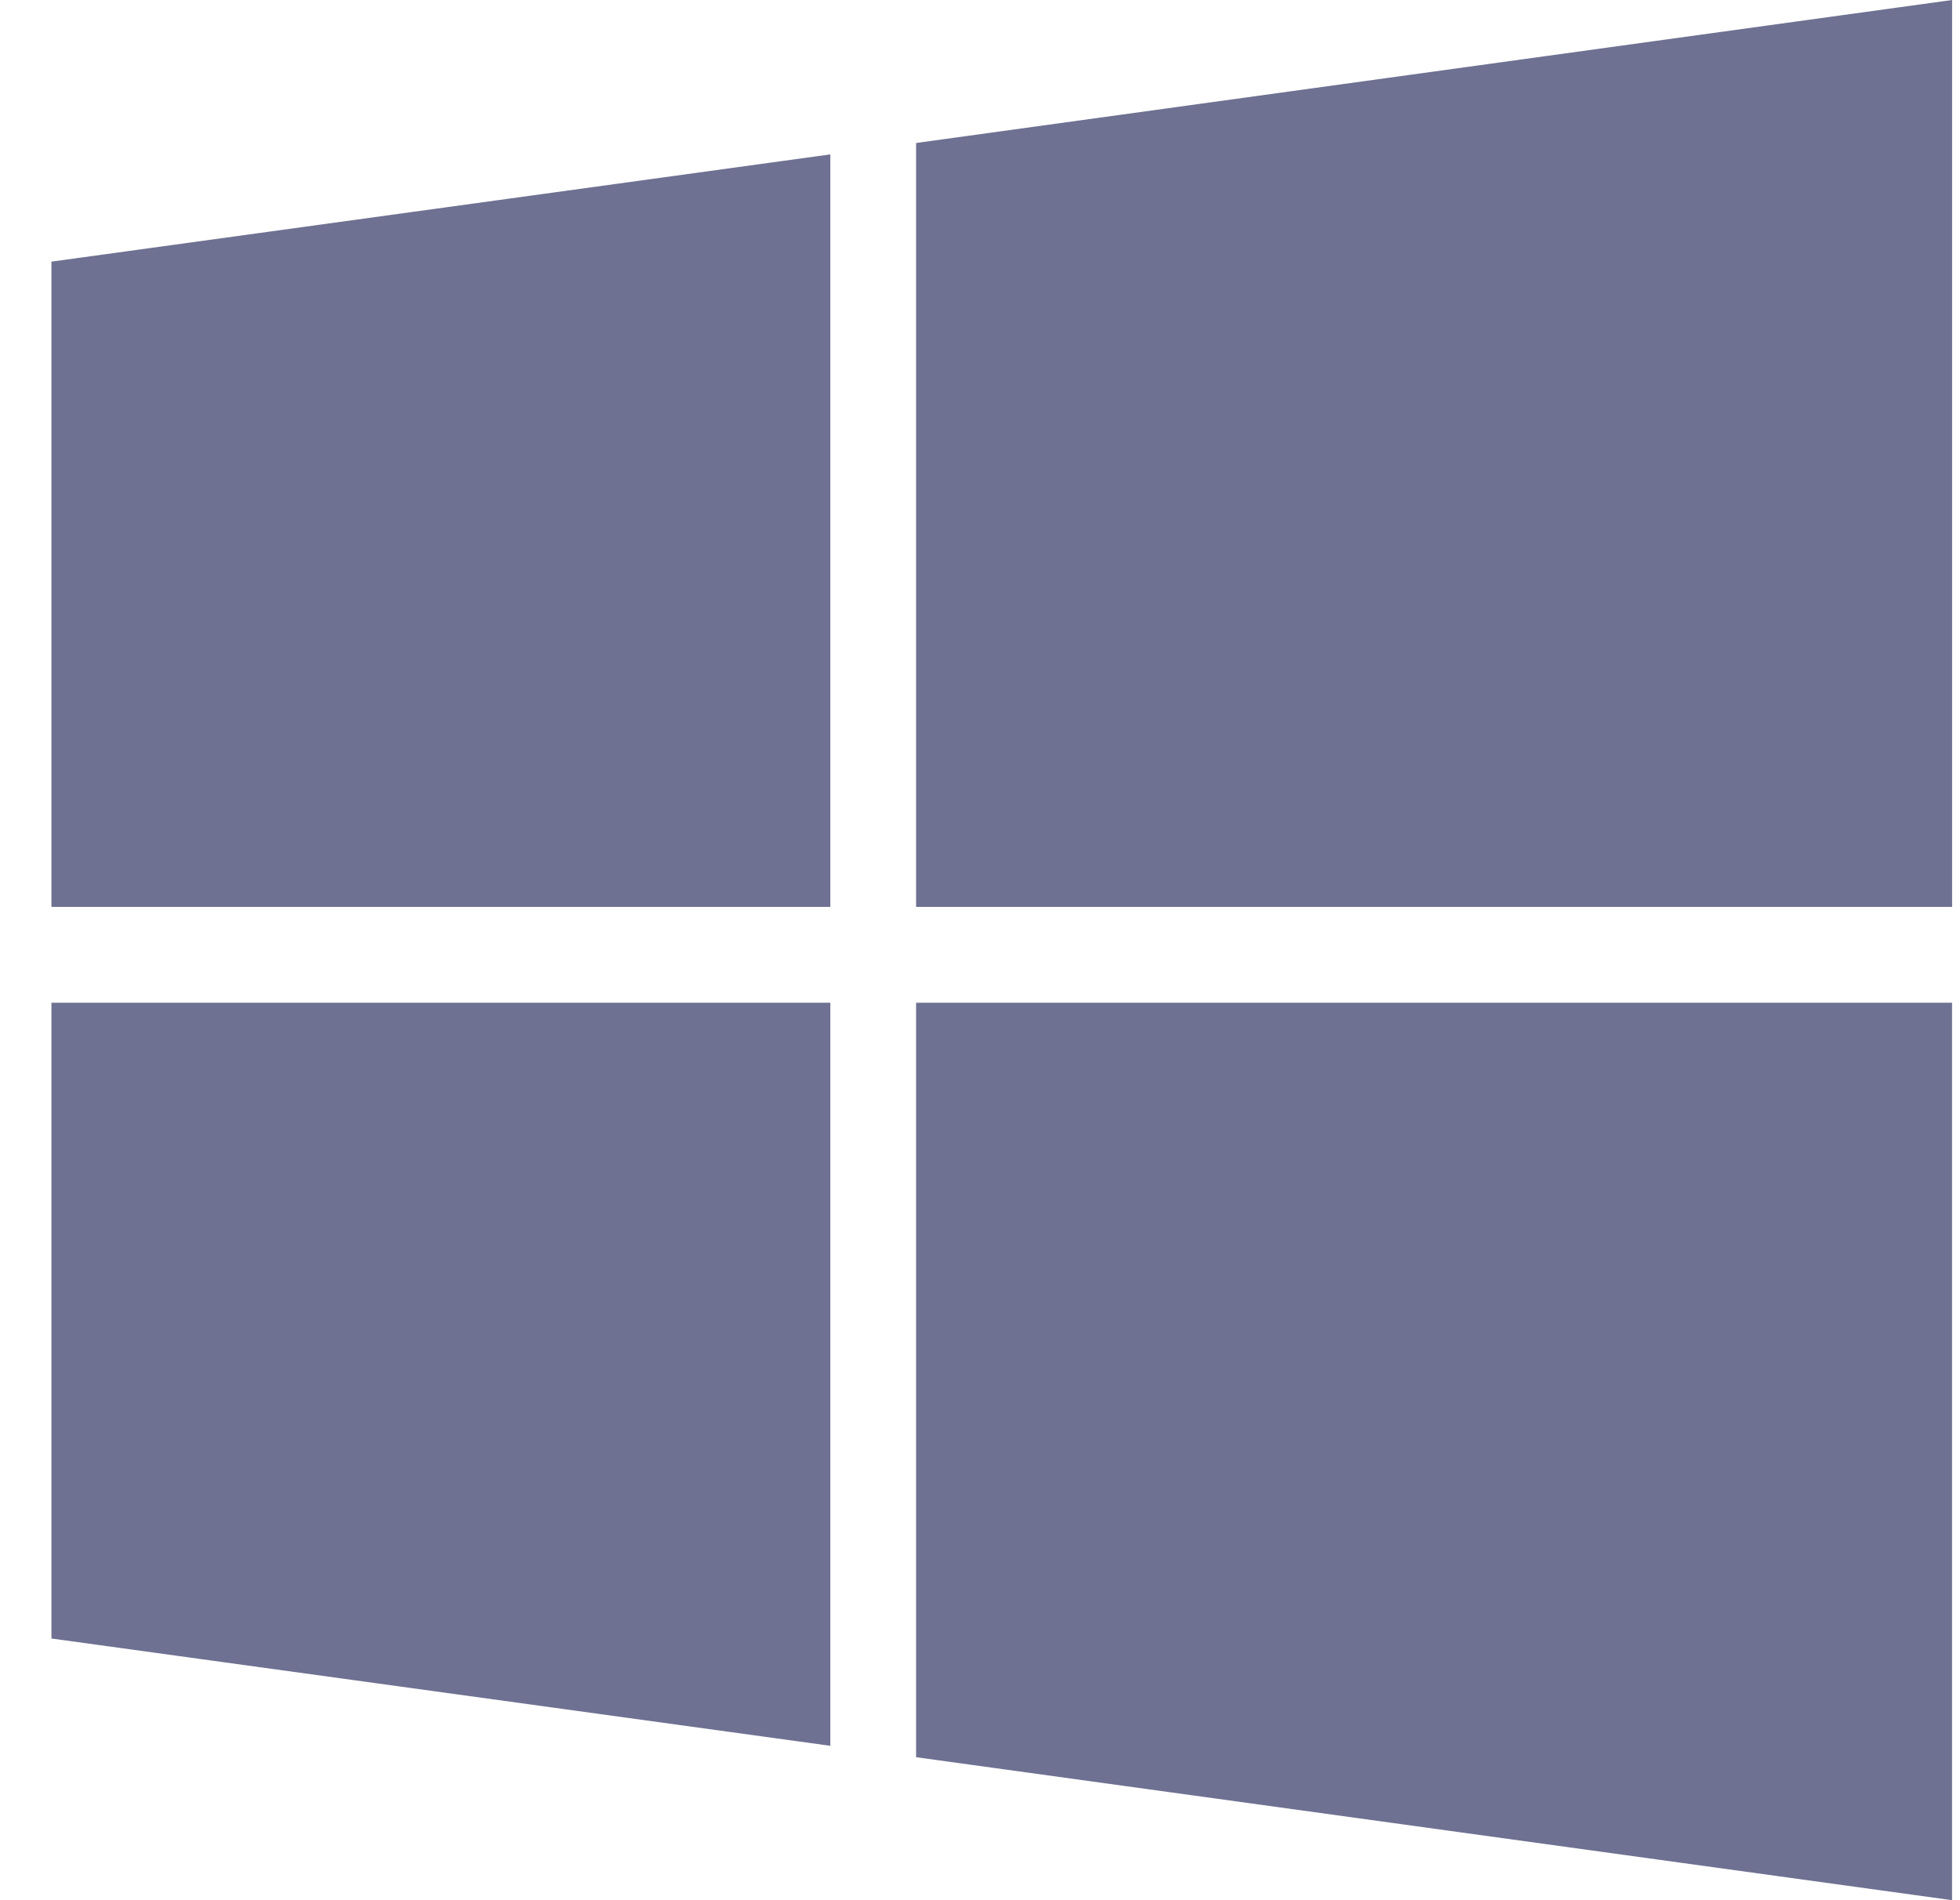 <?xml version="1.0" encoding="UTF-8"?> <svg xmlns="http://www.w3.org/2000/svg" width="33" height="32" viewBox="0 0 33 32" fill="none"><g clip-path="url(#clip0_2404_5239)"><path d="M0.866 27.593L13.98 29.4V16.886H0.866V27.593Z" fill="#6E7191"></path><path d="M13.98 2.6L0.866 4.406V15.272H13.98V2.6Z" fill="#6E7191"></path><path d="M15.424 29.592L32.867 32V16.886H15.424V29.592Z" fill="#6E7191"></path><path d="M32.867 0L15.424 2.408V15.272H32.867V0Z" fill="#6E7191"></path></g><defs><clipPath id="clip0_2404_5239"><rect width="32" height="32" fill="white" transform="translate(0.866)"></rect></clipPath></defs></svg> 